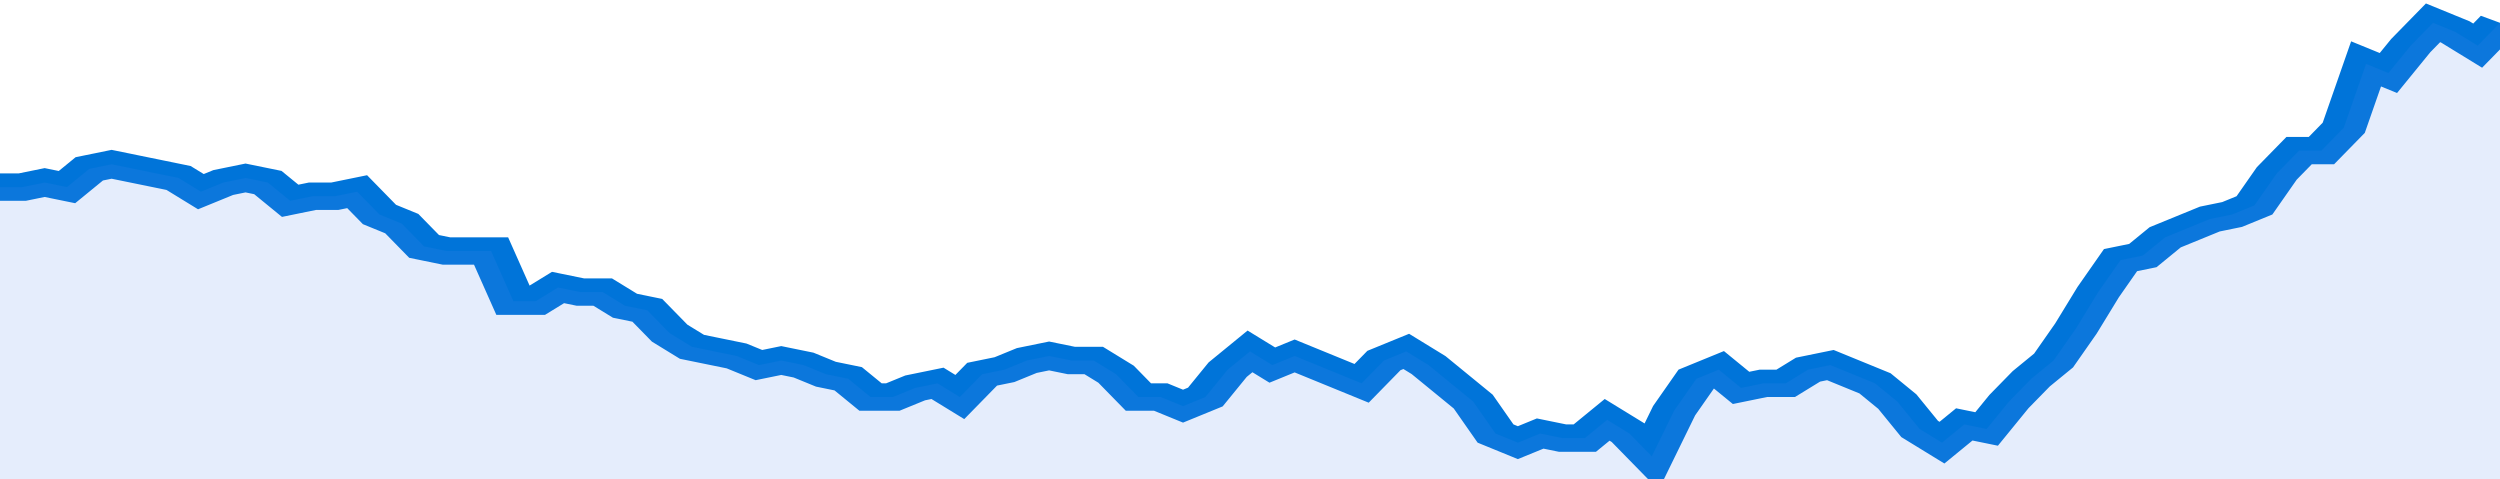 <svg xmlns="http://www.w3.org/2000/svg" viewBox="0 0 336 105" width="120" height="23" preserveAspectRatio="none">
				 <polyline fill="none" stroke="#0074d9" stroke-width="6" points="0, 41 3, 41 6, 40 9, 41 12, 37 15, 36 18, 37 21, 38 24, 39 27, 42 30, 40 33, 39 36, 40 39, 44 42, 43 45, 43 48, 42 51, 47 54, 49 57, 54 60, 55 63, 55 66, 55 69, 66 72, 66 75, 63 78, 64 81, 64 84, 67 87, 68 90, 73 93, 76 96, 77 99, 78 102, 80 105, 79 108, 80 111, 82 114, 83 117, 87 120, 87 123, 85 126, 84 129, 87 132, 82 135, 81 138, 79 141, 78 144, 79 147, 79 150, 82 153, 87 156, 87 159, 89 162, 87 165, 81 168, 77 171, 80 174, 78 177, 80 180, 82 183, 84 186, 79 189, 77 192, 80 195, 84 198, 88 201, 95 204, 97 207, 95 210, 96 213, 96 216, 92 219, 95 222, 100 225, 90 228, 83 231, 81 234, 85 237, 84 240, 84 243, 81 246, 80 249, 82 252, 84 255, 88 258, 94 261, 97 264, 93 267, 94 270, 88 273, 83 276, 79 279, 72 282, 64 285, 57 288, 56 291, 52 294, 50 297, 48 300, 47 303, 45 306, 38 309, 33 312, 33 315, 28 318, 14 321, 16 324, 10 327, 5 330, 7 333, 10 336, 5 336, 5 "> </polyline>
				 <polygon fill="#5085ec" opacity="0.15" points="0, 105 0, 41 3, 41 6, 40 9, 41 12, 37 15, 36 18, 37 21, 38 24, 39 27, 42 30, 40 33, 39 36, 40 39, 44 42, 43 45, 43 48, 42 51, 47 54, 49 57, 54 60, 55 63, 55 66, 55 69, 66 72, 66 75, 63 78, 64 81, 64 84, 67 87, 68 90, 73 93, 76 96, 77 99, 78 102, 80 105, 79 108, 80 111, 82 114, 83 117, 87 120, 87 123, 85 126, 84 129, 87 132, 82 135, 81 138, 79 141, 78 144, 79 147, 79 150, 82 153, 87 156, 87 159, 89 162, 87 165, 81 168, 77 171, 80 174, 78 177, 80 180, 82 183, 84 186, 79 189, 77 192, 80 195, 84 198, 88 201, 95 204, 97 207, 95 210, 96 213, 96 216, 92 219, 95 222, 100 225, 90 228, 83 231, 81 234, 85 237, 84 240, 84 243, 81 246, 80 249, 82 252, 84 255, 88 258, 94 261, 97 264, 93 267, 94 270, 88 273, 83 276, 79 279, 72 282, 64 285, 57 288, 56 291, 52 294, 50 297, 48 300, 47 303, 45 306, 38 309, 33 312, 33 315, 28 318, 14 321, 16 324, 10 327, 5 330, 7 333, 10 336, 5 336, 105 "></polygon>
			</svg>